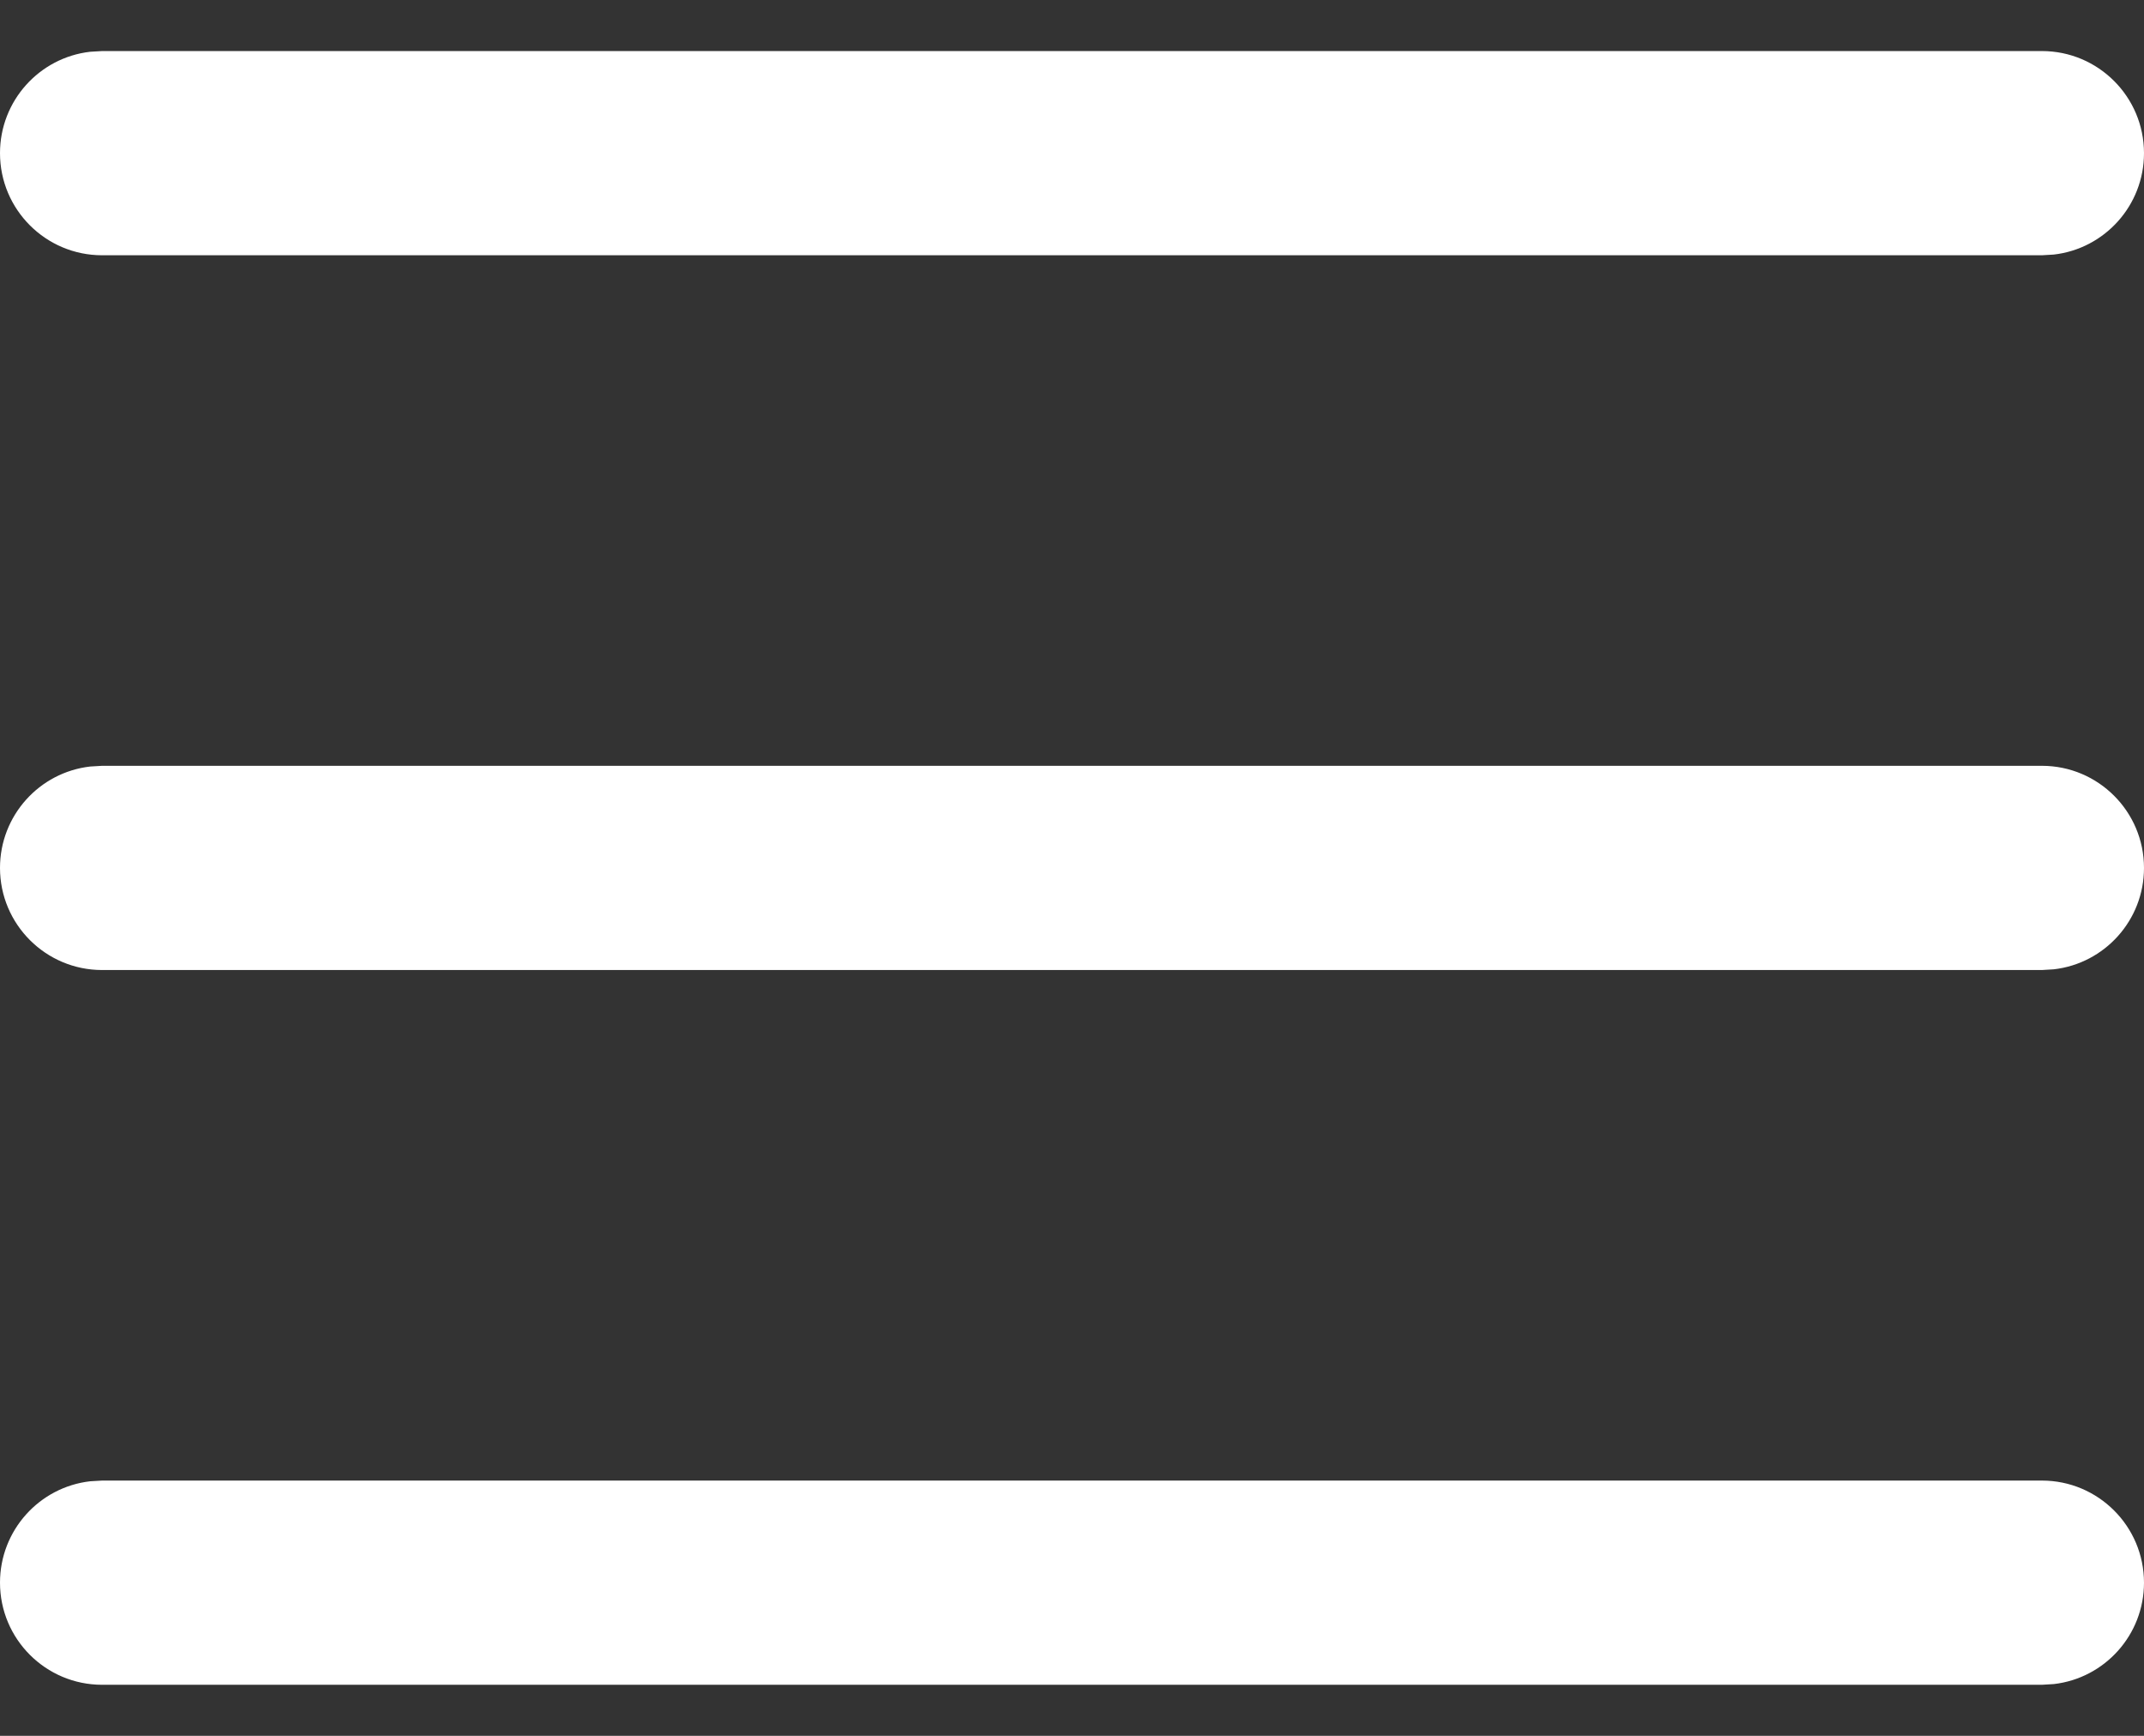 <?xml version="1.0" encoding="UTF-8"?>
<svg width="21px" height="17px" viewBox="0 0 21 17" version="1.1" xmlns="http://www.w3.org/2000/svg" xmlns:xlink="http://www.w3.org/1999/xlink">
    <rect x="0" y="0" width="21" height="17" fill="#333333" stroke="none"/>
    <title>编组 3</title>
    <g id="页面-1" stroke="none" stroke-width="1" fill="none" fill-rule="evenodd">
        <g id="Homepage" transform="translate(-340, -63)" fill="#FFFFFF" fill-rule="nonzero">
            <g id="编组-3" transform="translate(341, 64)">
                <g id="Group-2" transform="translate(-1, -0.5)">
                    <path d="M20,0 C20.552,0 21,0.448 21,1 C21,1.513 20.614,1.936 20.117,1.993 L20,2 L1,2 C0.448,2 0,1.552 0,1 C0,0.487 0.386,0.064 0.883,0.007 L1,0 L20,0 Z" id="路径-6"></path>
                    <path d="M20,7 C20.552,7 21,7.448 21,8 C21,8.513 20.614,8.936 20.117,8.993 L20,9 L1,9 C0.448,9 0,8.552 0,8 C0,7.487 0.386,7.064 0.883,7.007 L1,7 L20,7 Z" id="路径-6备份"></path>
                    <path d="M20,14 C20.552,14 21,14.448 21,15 C21,15.513 20.614,15.936 20.117,15.993 L20,16 L1,16 C0.448,16 0,15.552 0,15 C0,14.487 0.386,14.064 0.883,14.007 L1,14 L20,14 Z" id="路径-6备份-2"></path>
                </g>
            </g>
        </g>
    </g>
</svg>
